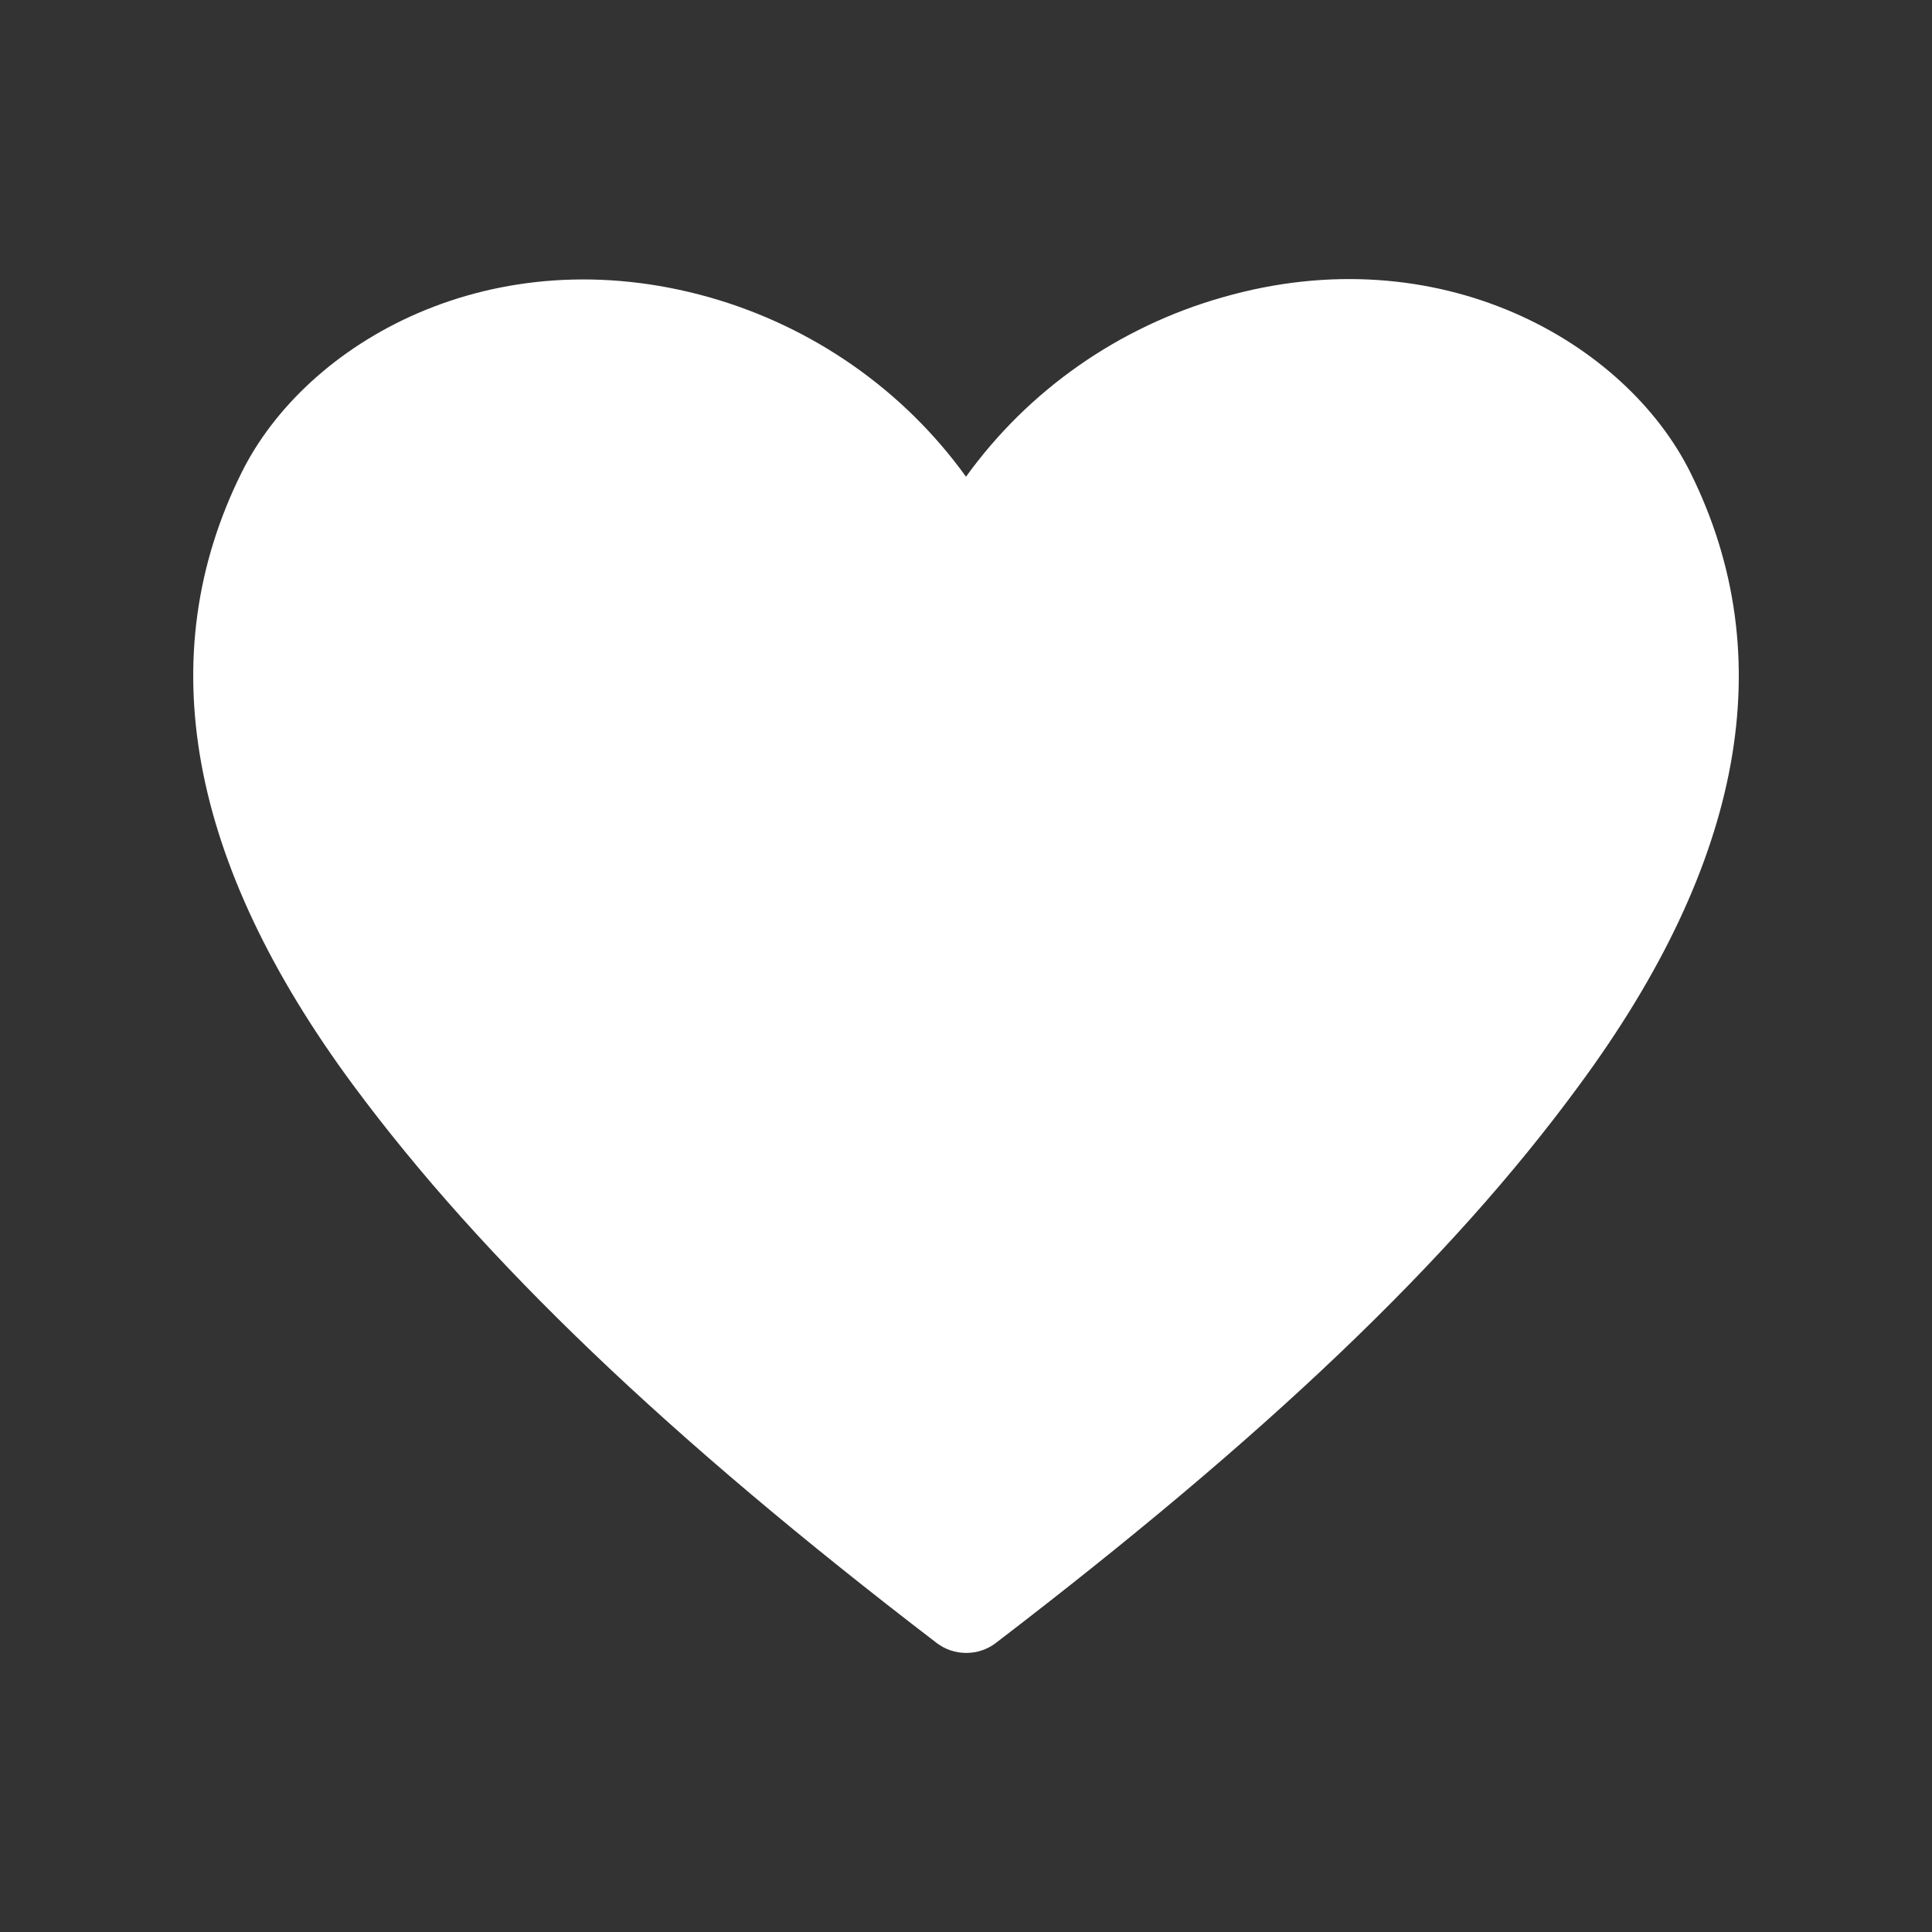 <svg width="20" height="20" viewBox="0 0 20 20" fill="none" xmlns="http://www.w3.org/2000/svg">
<rect x="0" y="0" width="20" height="20" fill="#333333" stroke="none"/>
<path d="M17.501 4.896C16.831 3.541 14.901 2.432 12.655 3.078C11.582 3.383 10.646 4.038 10 4.935C9.354 4.038 8.417 3.383 7.345 3.078C5.094 2.442 3.169 3.541 2.499 4.896C1.559 6.793 1.949 8.926 3.659 11.237C4.999 13.046 6.914 14.878 9.695 17.007C9.783 17.075 9.891 17.111 10.002 17.111C10.114 17.111 10.222 17.075 10.31 17.007C13.085 14.883 15.006 13.065 16.346 11.237C18.051 8.926 18.441 6.793 17.501 4.896Z" fill="white"/>
</svg>
